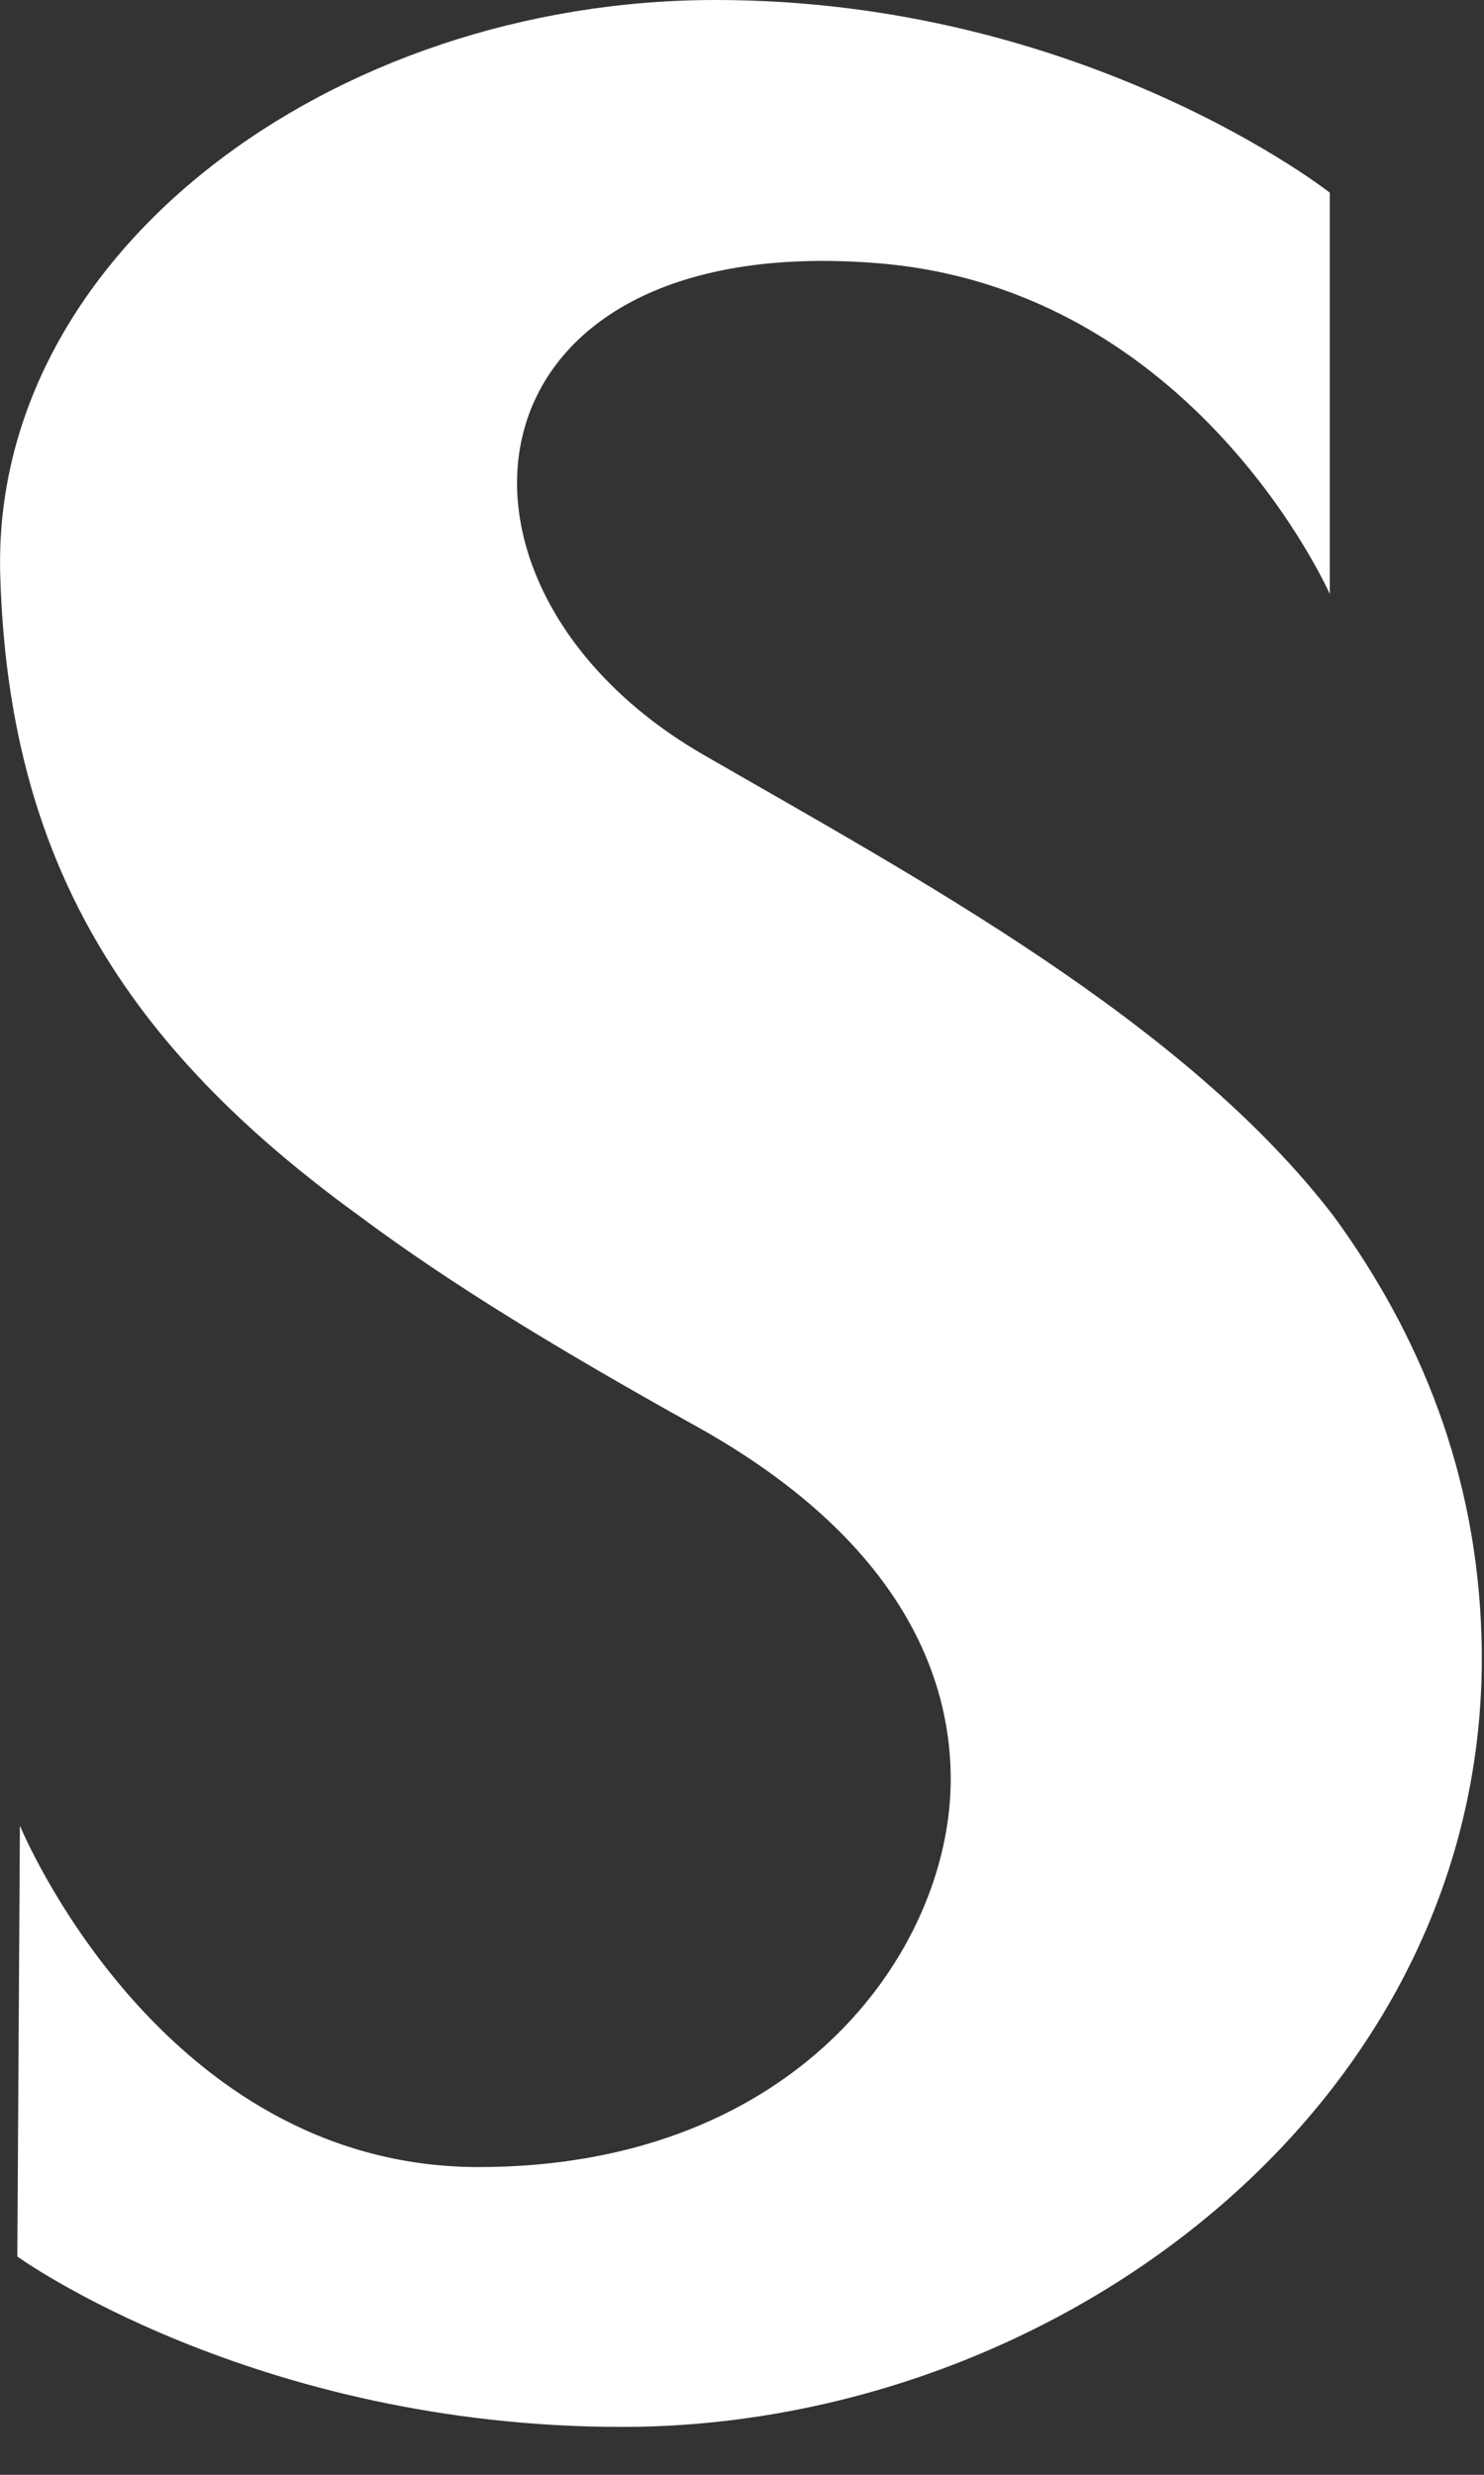 <?xml version="1.0" encoding="utf-8"?>
<svg xmlns="http://www.w3.org/2000/svg" fill="none" height="100%" overflow="visible" preserveAspectRatio="none" style="display: block;" viewBox="0 0 12 20" width="100%">
<rect x="0" y="0" width="12" height="20" fill="#333333" stroke="none"/>
<path d="M7.687 14.314C7.726 15.693 6.498 17.513 3.871 17.513C1.294 17.513 0.161 14.754 0.161 14.754L0.14 18.236C0.14 18.236 2.049 19.613 5.033 19.613H5.03C8.583 19.613 12.086 16.954 11.98 13.237C11.943 11.919 11.491 10.798 10.788 9.833C9.583 8.258 7.411 7.093 5.689 6.1C3.351 4.751 3.666 1.851 7.096 2.127C9.665 2.333 10.753 4.801 10.753 4.801V1.557C10.753 1.557 8.773 0 5.787 0C2.684 0 -0.075 2.047 0.002 4.649C0.069 6.952 1.011 8.454 2.906 9.827C3.658 10.388 4.553 10.926 5.588 11.503C7.105 12.334 7.662 13.358 7.687 14.314Z" fill="white" id="Vector"/>
</svg>